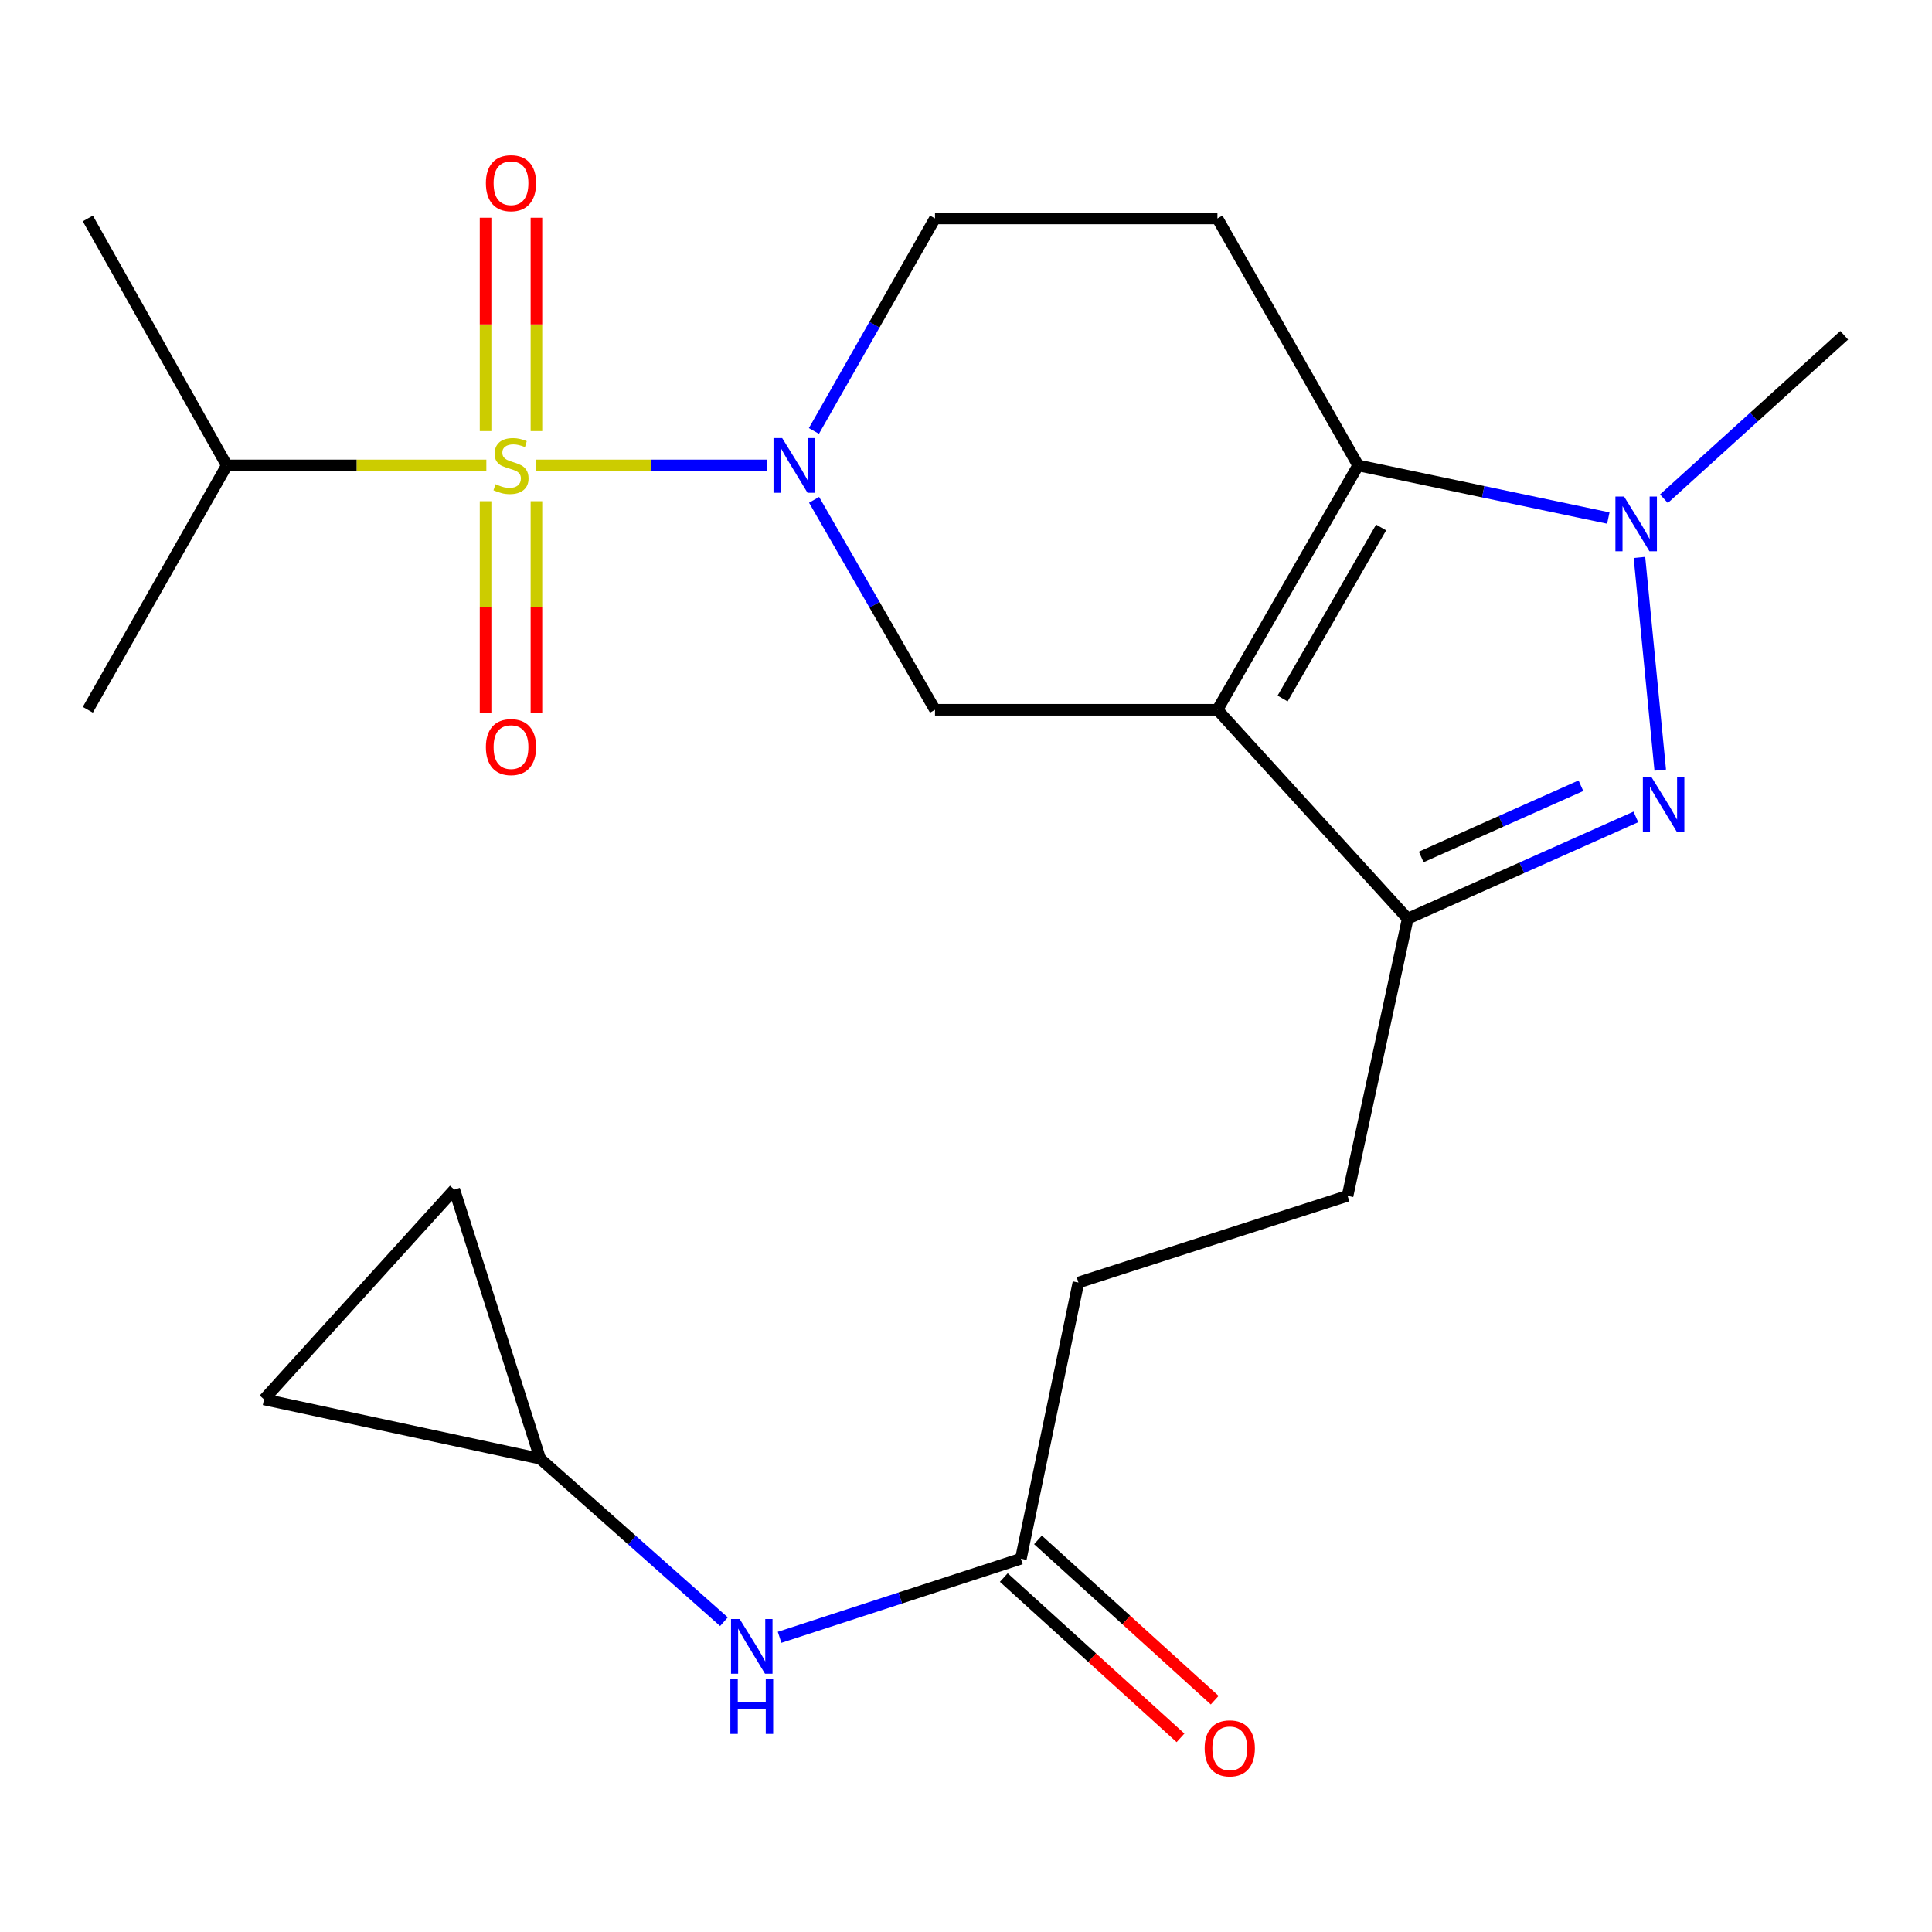 <?xml version='1.0' encoding='iso-8859-1'?>
<svg version='1.1' baseProfile='full'
              xmlns='http://www.w3.org/2000/svg'
                      xmlns:rdkit='http://www.rdkit.org/xml'
                      xmlns:xlink='http://www.w3.org/1999/xlink'
                  xml:space='preserve'
width='1000px' height='1000px' viewBox='0 0 1000 1000'>
<!-- END OF HEADER -->
<rect style='opacity:1.0;fill:#FFFFFF;stroke:none' width='1000' height='1000' x='0' y='0'> </rect>
<path class='bond-2' d='M 277.238,240.904 L 337.132,240.904' style='fill:none;fill-rule:evenodd;stroke:#CCCC00;stroke-width:6px;stroke-linecap:butt;stroke-linejoin:miter;stroke-opacity:1' />
<path class='bond-2' d='M 337.132,240.904 L 397.025,240.904' style='fill:none;fill-rule:evenodd;stroke:#0000FF;stroke-width:6px;stroke-linecap:butt;stroke-linejoin:miter;stroke-opacity:1' />
<path class='bond-8' d='M 277.657,223.13 L 277.657,167.918' style='fill:none;fill-rule:evenodd;stroke:#CCCC00;stroke-width:6px;stroke-linecap:butt;stroke-linejoin:miter;stroke-opacity:1' />
<path class='bond-8' d='M 277.657,167.918 L 277.657,112.707' style='fill:none;fill-rule:evenodd;stroke:#FF0000;stroke-width:6px;stroke-linecap:butt;stroke-linejoin:miter;stroke-opacity:1' />
<path class='bond-8' d='M 251.328,223.13 L 251.328,167.918' style='fill:none;fill-rule:evenodd;stroke:#CCCC00;stroke-width:6px;stroke-linecap:butt;stroke-linejoin:miter;stroke-opacity:1' />
<path class='bond-8' d='M 251.328,167.918 L 251.328,112.707' style='fill:none;fill-rule:evenodd;stroke:#FF0000;stroke-width:6px;stroke-linecap:butt;stroke-linejoin:miter;stroke-opacity:1' />
<path class='bond-9' d='M 251.328,259.427 L 251.328,314.272' style='fill:none;fill-rule:evenodd;stroke:#CCCC00;stroke-width:6px;stroke-linecap:butt;stroke-linejoin:miter;stroke-opacity:1' />
<path class='bond-9' d='M 251.328,314.272 L 251.328,369.117' style='fill:none;fill-rule:evenodd;stroke:#FF0000;stroke-width:6px;stroke-linecap:butt;stroke-linejoin:miter;stroke-opacity:1' />
<path class='bond-9' d='M 277.657,259.427 L 277.657,314.272' style='fill:none;fill-rule:evenodd;stroke:#CCCC00;stroke-width:6px;stroke-linecap:butt;stroke-linejoin:miter;stroke-opacity:1' />
<path class='bond-9' d='M 277.657,314.272 L 277.657,369.117' style='fill:none;fill-rule:evenodd;stroke:#FF0000;stroke-width:6px;stroke-linecap:butt;stroke-linejoin:miter;stroke-opacity:1' />
<path class='bond-16' d='M 251.735,240.904 L 184.562,240.904' style='fill:none;fill-rule:evenodd;stroke:#CCCC00;stroke-width:6px;stroke-linecap:butt;stroke-linejoin:miter;stroke-opacity:1' />
<path class='bond-16' d='M 184.562,240.904 L 117.39,240.904' style='fill:none;fill-rule:evenodd;stroke:#000000;stroke-width:6px;stroke-linecap:butt;stroke-linejoin:miter;stroke-opacity:1' />
<path class='bond-0' d='M 630.136,367.383 L 483.954,367.383' style='fill:none;fill-rule:evenodd;stroke:#000000;stroke-width:6px;stroke-linecap:butt;stroke-linejoin:miter;stroke-opacity:1' />
<path class='bond-5' d='M 630.136,367.383 L 728.633,475.505' style='fill:none;fill-rule:evenodd;stroke:#000000;stroke-width:6px;stroke-linecap:butt;stroke-linejoin:miter;stroke-opacity:1' />
<path class='bond-23' d='M 630.136,367.383 L 702.977,240.904' style='fill:none;fill-rule:evenodd;stroke:#000000;stroke-width:6px;stroke-linecap:butt;stroke-linejoin:miter;stroke-opacity:1' />
<path class='bond-23' d='M 663.877,361.551 L 714.866,273.016' style='fill:none;fill-rule:evenodd;stroke:#000000;stroke-width:6px;stroke-linecap:butt;stroke-linejoin:miter;stroke-opacity:1' />
<path class='bond-1' d='M 702.977,240.904 L 630.136,113.065' style='fill:none;fill-rule:evenodd;stroke:#000000;stroke-width:6px;stroke-linecap:butt;stroke-linejoin:miter;stroke-opacity:1' />
<path class='bond-4' d='M 702.977,240.904 L 767.719,254.52' style='fill:none;fill-rule:evenodd;stroke:#000000;stroke-width:6px;stroke-linecap:butt;stroke-linejoin:miter;stroke-opacity:1' />
<path class='bond-4' d='M 767.719,254.52 L 832.461,268.135' style='fill:none;fill-rule:evenodd;stroke:#0000FF;stroke-width:6px;stroke-linecap:butt;stroke-linejoin:miter;stroke-opacity:1' />
<path class='bond-6' d='M 421.369,258.713 L 452.662,313.048' style='fill:none;fill-rule:evenodd;stroke:#0000FF;stroke-width:6px;stroke-linecap:butt;stroke-linejoin:miter;stroke-opacity:1' />
<path class='bond-6' d='M 452.662,313.048 L 483.954,367.383' style='fill:none;fill-rule:evenodd;stroke:#000000;stroke-width:6px;stroke-linecap:butt;stroke-linejoin:miter;stroke-opacity:1' />
<path class='bond-10' d='M 421.277,223.066 L 452.615,168.065' style='fill:none;fill-rule:evenodd;stroke:#0000FF;stroke-width:6px;stroke-linecap:butt;stroke-linejoin:miter;stroke-opacity:1' />
<path class='bond-10' d='M 452.615,168.065 L 483.954,113.065' style='fill:none;fill-rule:evenodd;stroke:#000000;stroke-width:6px;stroke-linecap:butt;stroke-linejoin:miter;stroke-opacity:1' />
<path class='bond-3' d='M 846.714,422.835 L 787.673,449.17' style='fill:none;fill-rule:evenodd;stroke:#0000FF;stroke-width:6px;stroke-linecap:butt;stroke-linejoin:miter;stroke-opacity:1' />
<path class='bond-3' d='M 787.673,449.17 L 728.633,475.505' style='fill:none;fill-rule:evenodd;stroke:#000000;stroke-width:6px;stroke-linecap:butt;stroke-linejoin:miter;stroke-opacity:1' />
<path class='bond-3' d='M 818.277,406.69 L 776.948,425.125' style='fill:none;fill-rule:evenodd;stroke:#0000FF;stroke-width:6px;stroke-linecap:butt;stroke-linejoin:miter;stroke-opacity:1' />
<path class='bond-3' d='M 776.948,425.125 L 735.62,443.559' style='fill:none;fill-rule:evenodd;stroke:#000000;stroke-width:6px;stroke-linecap:butt;stroke-linejoin:miter;stroke-opacity:1' />
<path class='bond-24' d='M 859.338,398.618 L 848.574,288.528' style='fill:none;fill-rule:evenodd;stroke:#0000FF;stroke-width:6px;stroke-linecap:butt;stroke-linejoin:miter;stroke-opacity:1' />
<path class='bond-20' d='M 861.25,258.135 L 907.898,215.841' style='fill:none;fill-rule:evenodd;stroke:#0000FF;stroke-width:6px;stroke-linecap:butt;stroke-linejoin:miter;stroke-opacity:1' />
<path class='bond-20' d='M 907.898,215.841 L 954.545,173.547' style='fill:none;fill-rule:evenodd;stroke:#000000;stroke-width:6px;stroke-linecap:butt;stroke-linejoin:miter;stroke-opacity:1' />
<path class='bond-17' d='M 728.633,475.505 L 697.492,618.951' style='fill:none;fill-rule:evenodd;stroke:#000000;stroke-width:6px;stroke-linecap:butt;stroke-linejoin:miter;stroke-opacity:1' />
<path class='bond-7' d='M 630.136,113.065 L 483.954,113.065' style='fill:none;fill-rule:evenodd;stroke:#000000;stroke-width:6px;stroke-linecap:butt;stroke-linejoin:miter;stroke-opacity:1' />
<path class='bond-11' d='M 279.602,755.025 L 327.158,797.207' style='fill:none;fill-rule:evenodd;stroke:#000000;stroke-width:6px;stroke-linecap:butt;stroke-linejoin:miter;stroke-opacity:1' />
<path class='bond-11' d='M 327.158,797.207 L 374.714,839.389' style='fill:none;fill-rule:evenodd;stroke:#0000FF;stroke-width:6px;stroke-linecap:butt;stroke-linejoin:miter;stroke-opacity:1' />
<path class='bond-14' d='M 279.602,755.025 L 136.653,724.323' style='fill:none;fill-rule:evenodd;stroke:#000000;stroke-width:6px;stroke-linecap:butt;stroke-linejoin:miter;stroke-opacity:1' />
<path class='bond-15' d='M 279.602,755.025 L 235.136,615.733' style='fill:none;fill-rule:evenodd;stroke:#000000;stroke-width:6px;stroke-linecap:butt;stroke-linejoin:miter;stroke-opacity:1' />
<path class='bond-12' d='M 528.405,806.789 L 558.186,663.841' style='fill:none;fill-rule:evenodd;stroke:#000000;stroke-width:6px;stroke-linecap:butt;stroke-linejoin:miter;stroke-opacity:1' />
<path class='bond-13' d='M 528.405,806.789 L 465.961,827.13' style='fill:none;fill-rule:evenodd;stroke:#000000;stroke-width:6px;stroke-linecap:butt;stroke-linejoin:miter;stroke-opacity:1' />
<path class='bond-13' d='M 465.961,827.13 L 403.516,847.471' style='fill:none;fill-rule:evenodd;stroke:#0000FF;stroke-width:6px;stroke-linecap:butt;stroke-linejoin:miter;stroke-opacity:1' />
<path class='bond-18' d='M 519.561,816.54 L 565.297,858.026' style='fill:none;fill-rule:evenodd;stroke:#000000;stroke-width:6px;stroke-linecap:butt;stroke-linejoin:miter;stroke-opacity:1' />
<path class='bond-18' d='M 565.297,858.026 L 611.034,899.511' style='fill:none;fill-rule:evenodd;stroke:#FF0000;stroke-width:6px;stroke-linecap:butt;stroke-linejoin:miter;stroke-opacity:1' />
<path class='bond-18' d='M 537.25,797.039 L 582.986,838.524' style='fill:none;fill-rule:evenodd;stroke:#000000;stroke-width:6px;stroke-linecap:butt;stroke-linejoin:miter;stroke-opacity:1' />
<path class='bond-18' d='M 582.986,838.524 L 628.722,880.01' style='fill:none;fill-rule:evenodd;stroke:#FF0000;stroke-width:6px;stroke-linecap:butt;stroke-linejoin:miter;stroke-opacity:1' />
<path class='bond-25' d='M 136.653,724.323 L 235.136,615.733' style='fill:none;fill-rule:evenodd;stroke:#000000;stroke-width:6px;stroke-linecap:butt;stroke-linejoin:miter;stroke-opacity:1' />
<path class='bond-21' d='M 117.39,240.904 L 45.455,367.383' style='fill:none;fill-rule:evenodd;stroke:#000000;stroke-width:6px;stroke-linecap:butt;stroke-linejoin:miter;stroke-opacity:1' />
<path class='bond-22' d='M 117.39,240.904 L 45.455,113.065' style='fill:none;fill-rule:evenodd;stroke:#000000;stroke-width:6px;stroke-linecap:butt;stroke-linejoin:miter;stroke-opacity:1' />
<path class='bond-19' d='M 697.492,618.951 L 558.186,663.841' style='fill:none;fill-rule:evenodd;stroke:#000000;stroke-width:6px;stroke-linecap:butt;stroke-linejoin:miter;stroke-opacity:1' />
<path  class='atom-0' d='M 256.492 250.624
Q 256.812 250.744, 258.132 251.304
Q 259.452 251.864, 260.892 252.224
Q 262.372 252.544, 263.812 252.544
Q 266.492 252.544, 268.052 251.264
Q 269.612 249.944, 269.612 247.664
Q 269.612 246.104, 268.812 245.144
Q 268.052 244.184, 266.852 243.664
Q 265.652 243.144, 263.652 242.544
Q 261.132 241.784, 259.612 241.064
Q 258.132 240.344, 257.052 238.824
Q 256.012 237.304, 256.012 234.744
Q 256.012 231.184, 258.412 228.984
Q 260.852 226.784, 265.652 226.784
Q 268.932 226.784, 272.652 228.344
L 271.732 231.424
Q 268.332 230.024, 265.772 230.024
Q 263.012 230.024, 261.492 231.184
Q 259.972 232.304, 260.012 234.264
Q 260.012 235.784, 260.772 236.704
Q 261.572 237.624, 262.692 238.144
Q 263.852 238.664, 265.772 239.264
Q 268.332 240.064, 269.852 240.864
Q 271.372 241.664, 272.452 243.304
Q 273.572 244.904, 273.572 247.664
Q 273.572 251.584, 270.932 253.704
Q 268.332 255.784, 263.972 255.784
Q 261.452 255.784, 259.532 255.224
Q 257.652 254.704, 255.412 253.784
L 256.492 250.624
' fill='#CCCC00'/>
<path  class='atom-3' d='M 404.852 226.744
L 414.132 241.744
Q 415.052 243.224, 416.532 245.904
Q 418.012 248.584, 418.092 248.744
L 418.092 226.744
L 421.852 226.744
L 421.852 255.064
L 417.972 255.064
L 408.012 238.664
Q 406.852 236.744, 405.612 234.544
Q 404.412 232.344, 404.052 231.664
L 404.052 255.064
L 400.372 255.064
L 400.372 226.744
L 404.852 226.744
' fill='#0000FF'/>
<path  class='atom-4' d='M 854.82 402.267
L 864.1 417.267
Q 865.02 418.747, 866.5 421.427
Q 867.98 424.107, 868.06 424.267
L 868.06 402.267
L 871.82 402.267
L 871.82 430.587
L 867.94 430.587
L 857.98 414.187
Q 856.82 412.267, 855.58 410.067
Q 854.38 407.867, 854.02 407.187
L 854.02 430.587
L 850.34 430.587
L 850.34 402.267
L 854.82 402.267
' fill='#0000FF'/>
<path  class='atom-5' d='M 840.617 257.007
L 849.897 272.007
Q 850.817 273.487, 852.297 276.167
Q 853.777 278.847, 853.857 279.007
L 853.857 257.007
L 857.617 257.007
L 857.617 285.327
L 853.737 285.327
L 843.777 268.927
Q 842.617 267.007, 841.377 264.807
Q 840.177 262.607, 839.817 261.927
L 839.817 285.327
L 836.137 285.327
L 836.137 257.007
L 840.617 257.007
' fill='#0000FF'/>
<path  class='atom-9' d='M 251.492 94.817
Q 251.492 88.017, 254.852 84.217
Q 258.212 80.417, 264.492 80.417
Q 270.772 80.417, 274.132 84.217
Q 277.492 88.017, 277.492 94.817
Q 277.492 101.697, 274.092 105.617
Q 270.692 109.497, 264.492 109.497
Q 258.252 109.497, 254.852 105.617
Q 251.492 101.737, 251.492 94.817
M 264.492 106.297
Q 268.812 106.297, 271.132 103.417
Q 273.492 100.497, 273.492 94.817
Q 273.492 89.257, 271.132 86.457
Q 268.812 83.617, 264.492 83.617
Q 260.172 83.617, 257.812 86.417
Q 255.492 89.217, 255.492 94.817
Q 255.492 100.537, 257.812 103.417
Q 260.172 106.297, 264.492 106.297
' fill='#FF0000'/>
<path  class='atom-10' d='M 251.492 386.697
Q 251.492 379.897, 254.852 376.097
Q 258.212 372.297, 264.492 372.297
Q 270.772 372.297, 274.132 376.097
Q 277.492 379.897, 277.492 386.697
Q 277.492 393.577, 274.092 397.497
Q 270.692 401.377, 264.492 401.377
Q 258.252 401.377, 254.852 397.497
Q 251.492 393.617, 251.492 386.697
M 264.492 398.177
Q 268.812 398.177, 271.132 395.297
Q 273.492 392.377, 273.492 386.697
Q 273.492 381.137, 271.132 378.337
Q 268.812 375.497, 264.492 375.497
Q 260.172 375.497, 257.812 378.297
Q 255.492 381.097, 255.492 386.697
Q 255.492 392.417, 257.812 395.297
Q 260.172 398.177, 264.492 398.177
' fill='#FF0000'/>
<path  class='atom-14' d='M 382.853 838.002
L 392.133 853.002
Q 393.053 854.482, 394.533 857.162
Q 396.013 859.842, 396.093 860.002
L 396.093 838.002
L 399.853 838.002
L 399.853 866.322
L 395.973 866.322
L 386.013 849.922
Q 384.853 848.002, 383.613 845.802
Q 382.413 843.602, 382.053 842.922
L 382.053 866.322
L 378.373 866.322
L 378.373 838.002
L 382.853 838.002
' fill='#0000FF'/>
<path  class='atom-14' d='M 378.033 869.154
L 381.873 869.154
L 381.873 881.194
L 396.353 881.194
L 396.353 869.154
L 400.193 869.154
L 400.193 897.474
L 396.353 897.474
L 396.353 884.394
L 381.873 884.394
L 381.873 897.474
L 378.033 897.474
L 378.033 869.154
' fill='#0000FF'/>
<path  class='atom-19' d='M 623.527 904.943
Q 623.527 898.143, 626.887 894.343
Q 630.247 890.543, 636.527 890.543
Q 642.807 890.543, 646.167 894.343
Q 649.527 898.143, 649.527 904.943
Q 649.527 911.823, 646.127 915.743
Q 642.727 919.623, 636.527 919.623
Q 630.287 919.623, 626.887 915.743
Q 623.527 911.863, 623.527 904.943
M 636.527 916.423
Q 640.847 916.423, 643.167 913.543
Q 645.527 910.623, 645.527 904.943
Q 645.527 899.383, 643.167 896.583
Q 640.847 893.743, 636.527 893.743
Q 632.207 893.743, 629.847 896.543
Q 627.527 899.343, 627.527 904.943
Q 627.527 910.663, 629.847 913.543
Q 632.207 916.423, 636.527 916.423
' fill='#FF0000'/>
</svg>
